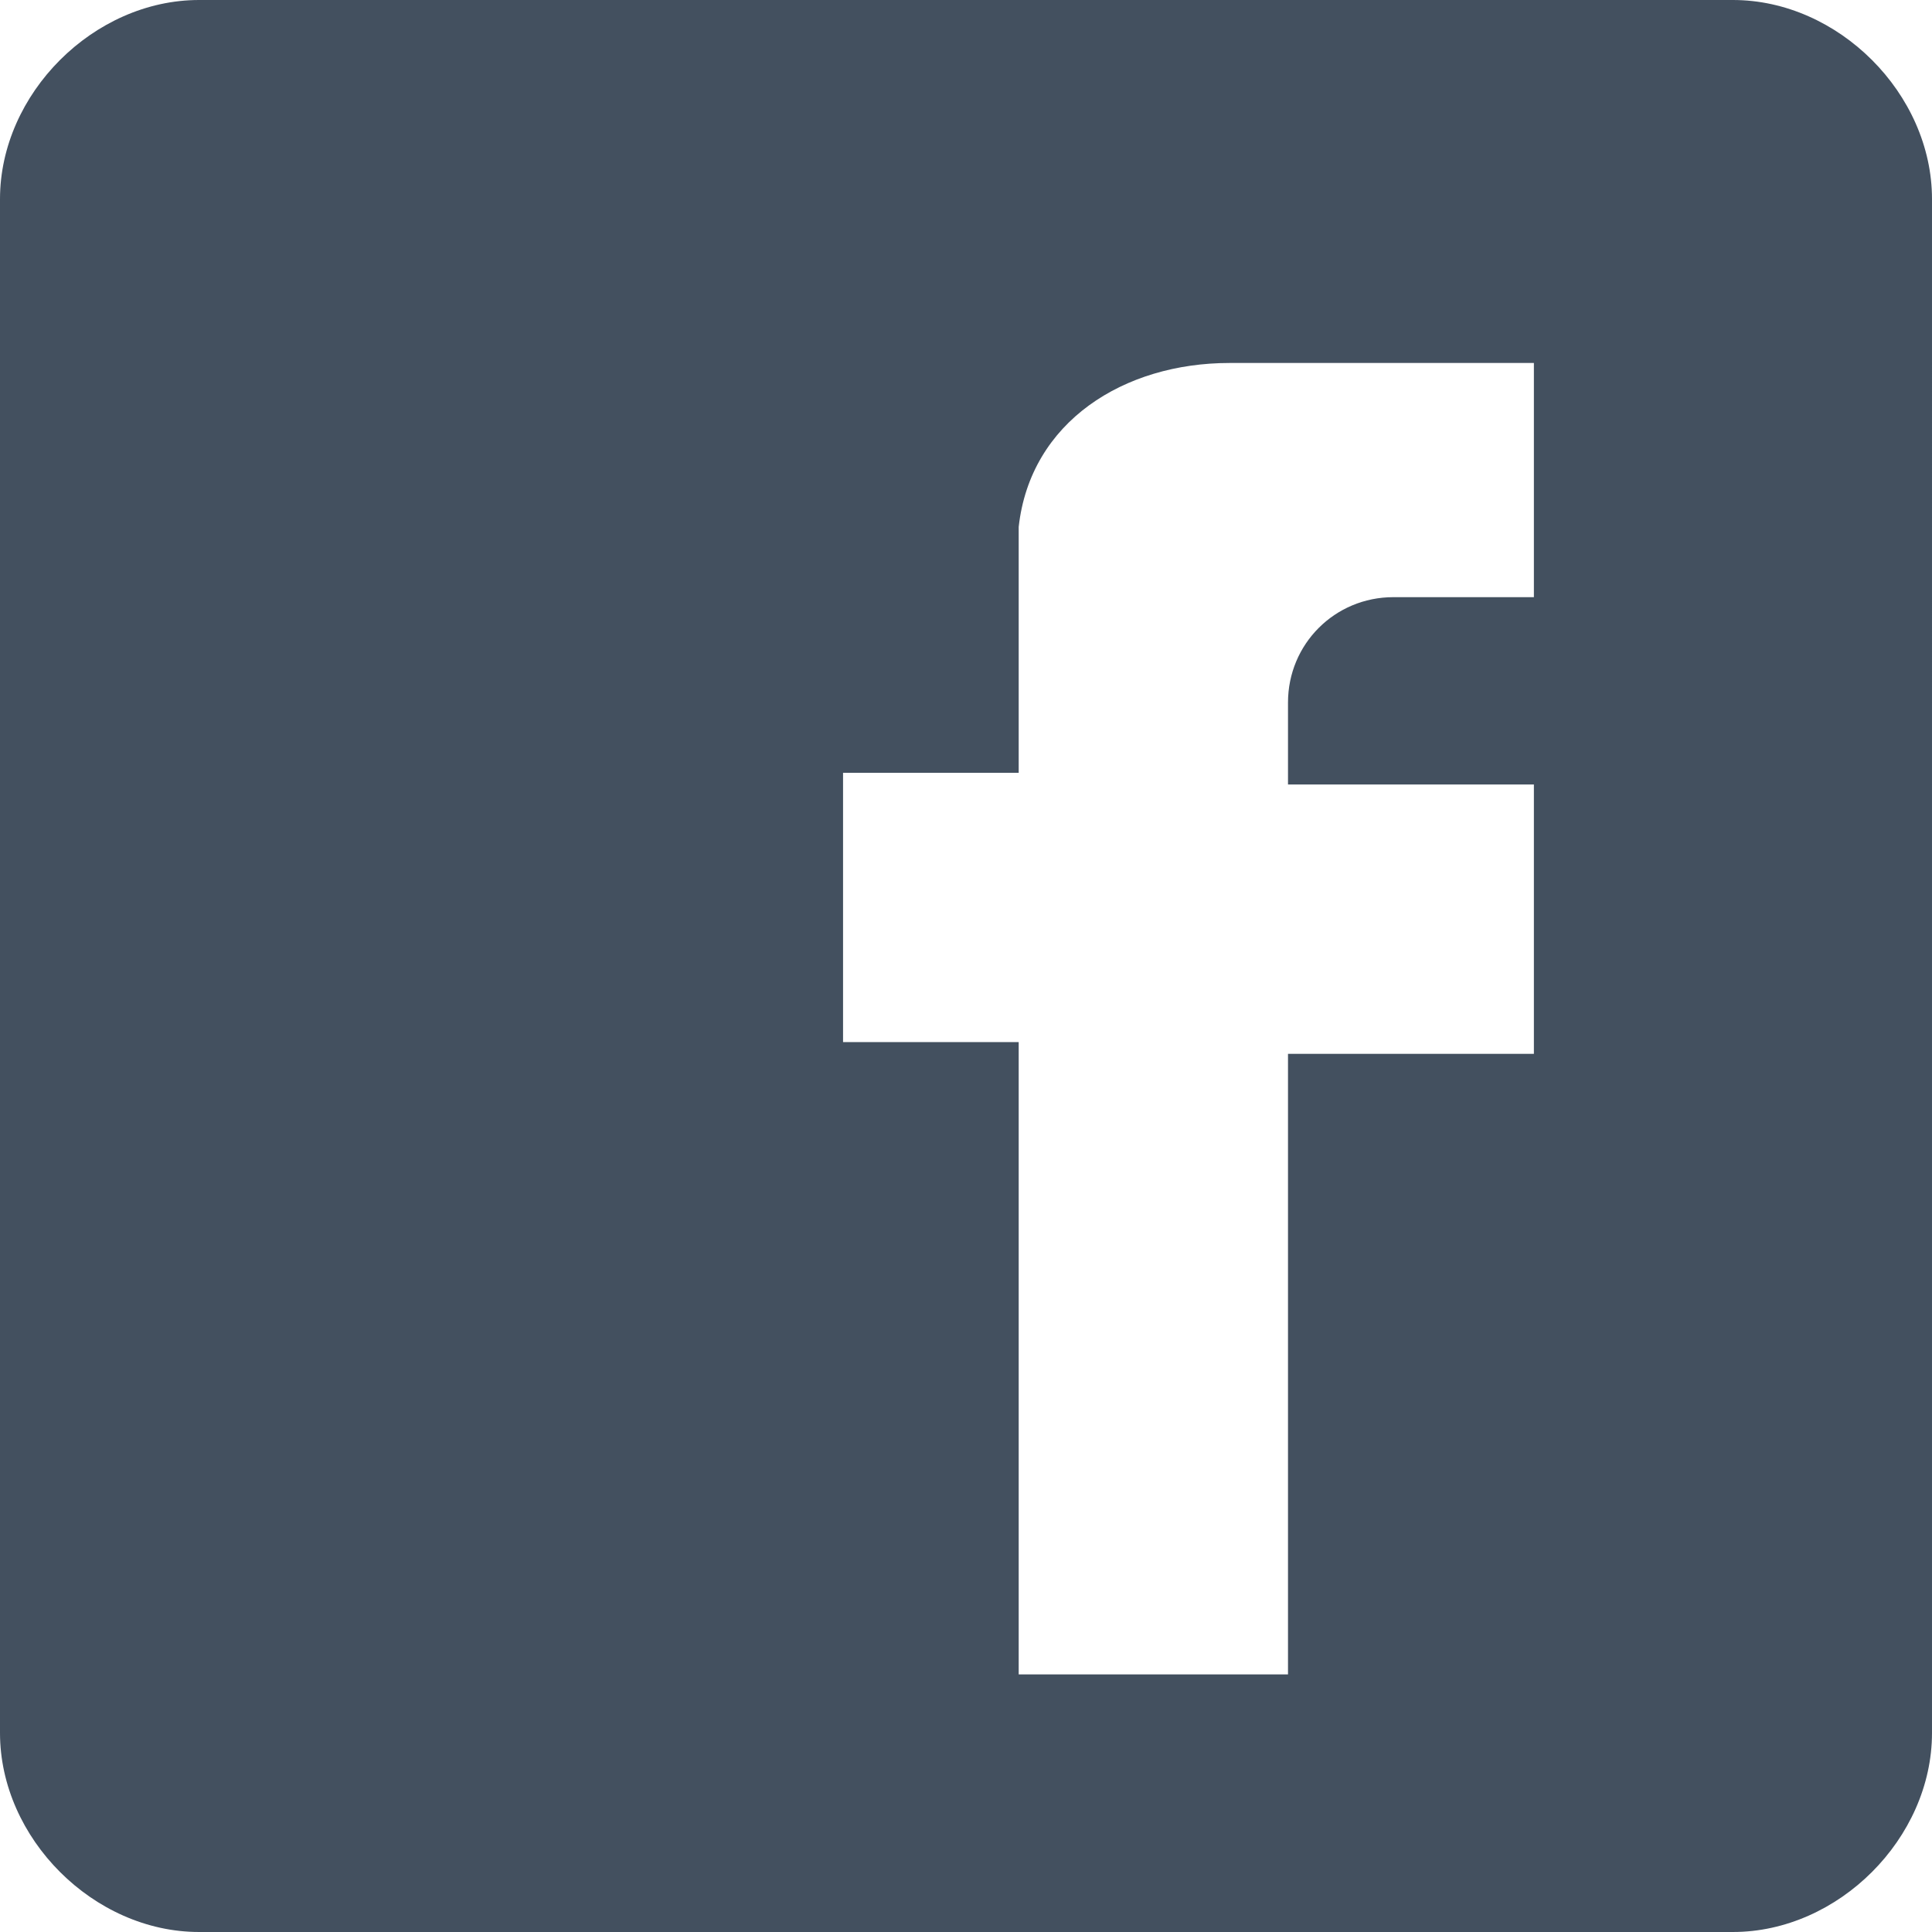 <?xml version="1.0" encoding="utf-8"?>
<!-- Generator: Adobe Illustrator 23.0.3, SVG Export Plug-In . SVG Version: 6.00 Build 0)  -->
<svg version="1.1" id="Layer_1" xmlns="http://www.w3.org/2000/svg" xmlns:xlink="http://www.w3.org/1999/xlink" x="0px" y="0px"
	 viewBox="0 0 16.5 16.5" style="enable-background:new 0 0 16.5 16.5;" xml:space="preserve">
<style type="text/css">
	.st0{fill-rule:evenodd;clip-rule:evenodd;fill:#43505F;}
</style>
<g id="Design_1_">
	<path class="st0" d="M14.8,0H1.7C0.8,0,0,0.8,0,1.7v13.1c0,0.9,0.8,1.7,1.7,1.7h13.1c0.9,0,1.7-0.8,1.7-1.7V1.7
		C16.5,0.8,15.7,0,14.8,0z M13.1,5.1c0,0-1.1,0-1.2,0C11.4,5.1,11,5.5,11,6c0,0.3,0,0.7,0,0.7h2.1V9H11v5.3H8.7V8.9H7.2V6.6h1.5V4.5
		c0.1-0.9,0.9-1.4,1.8-1.4h2.6V5.1z"/>
</g>
</svg>
